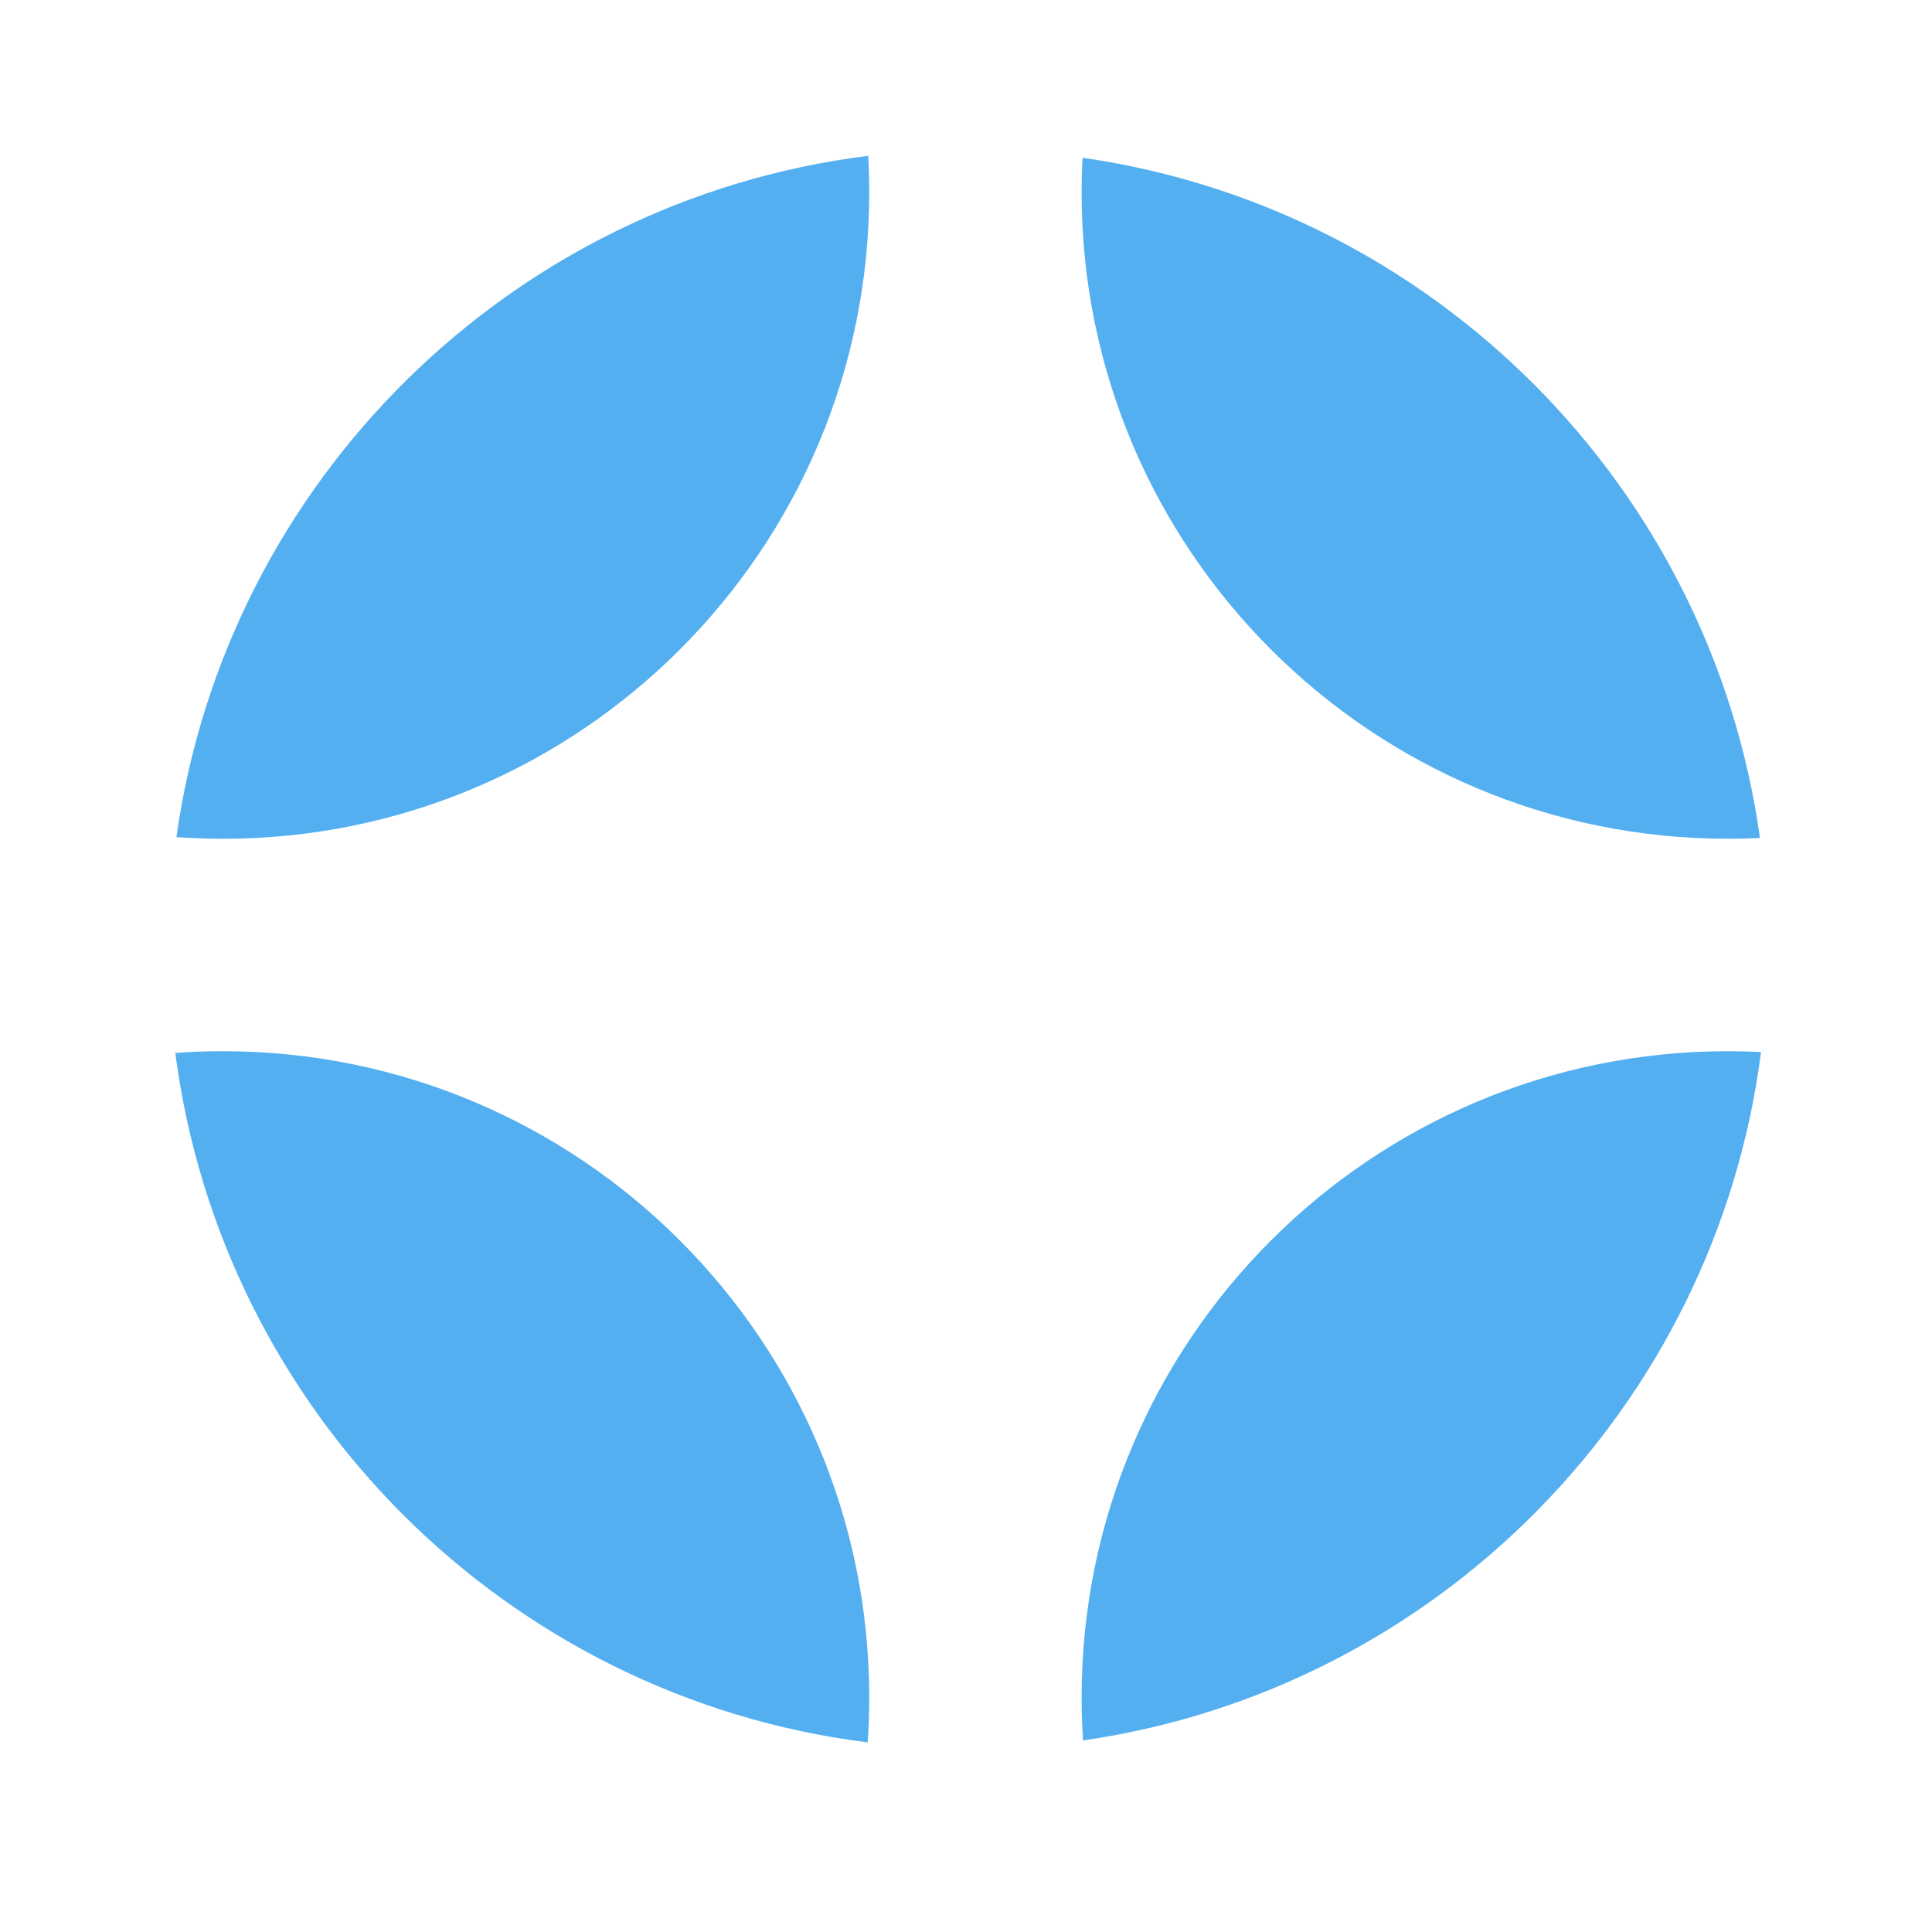 <?xml version="1.0" encoding="UTF-8"?> <svg xmlns="http://www.w3.org/2000/svg" width="205" height="205" viewBox="0 0 205 205" fill="none"><path d="M186.744 88.917C181.556 51.617 152.116 22.078 114.865 16.74C114.8 17.958 114.768 19.184 114.768 20.417C114.768 58.294 145.473 88.999 183.35 88.999C184.488 88.999 185.619 88.972 186.744 88.917Z" fill="#54AFF0"></path><path d="M92.123 16.534C54.176 21.265 24.012 51.059 18.718 88.828C20.347 88.944 21.991 89.002 23.649 89.002C61.526 89.002 92.231 58.297 92.231 20.421C92.231 19.116 92.195 17.82 92.123 16.534Z" fill="#54AFF0"></path><path d="M18.601 111.723C23.548 149.886 53.857 180.091 92.069 184.88C92.176 183.308 92.231 181.721 92.231 180.122C92.231 142.245 61.526 111.54 23.649 111.54C21.951 111.54 20.268 111.602 18.601 111.723Z" fill="#54AFF0"></path><path d="M114.916 184.673C114.818 183.169 114.768 181.651 114.768 180.122C114.768 142.245 145.473 111.54 183.35 111.54C184.527 111.54 185.698 111.57 186.861 111.628C182.017 149.323 152.434 179.273 114.916 184.673Z" fill="#54AFF0"></path></svg> 